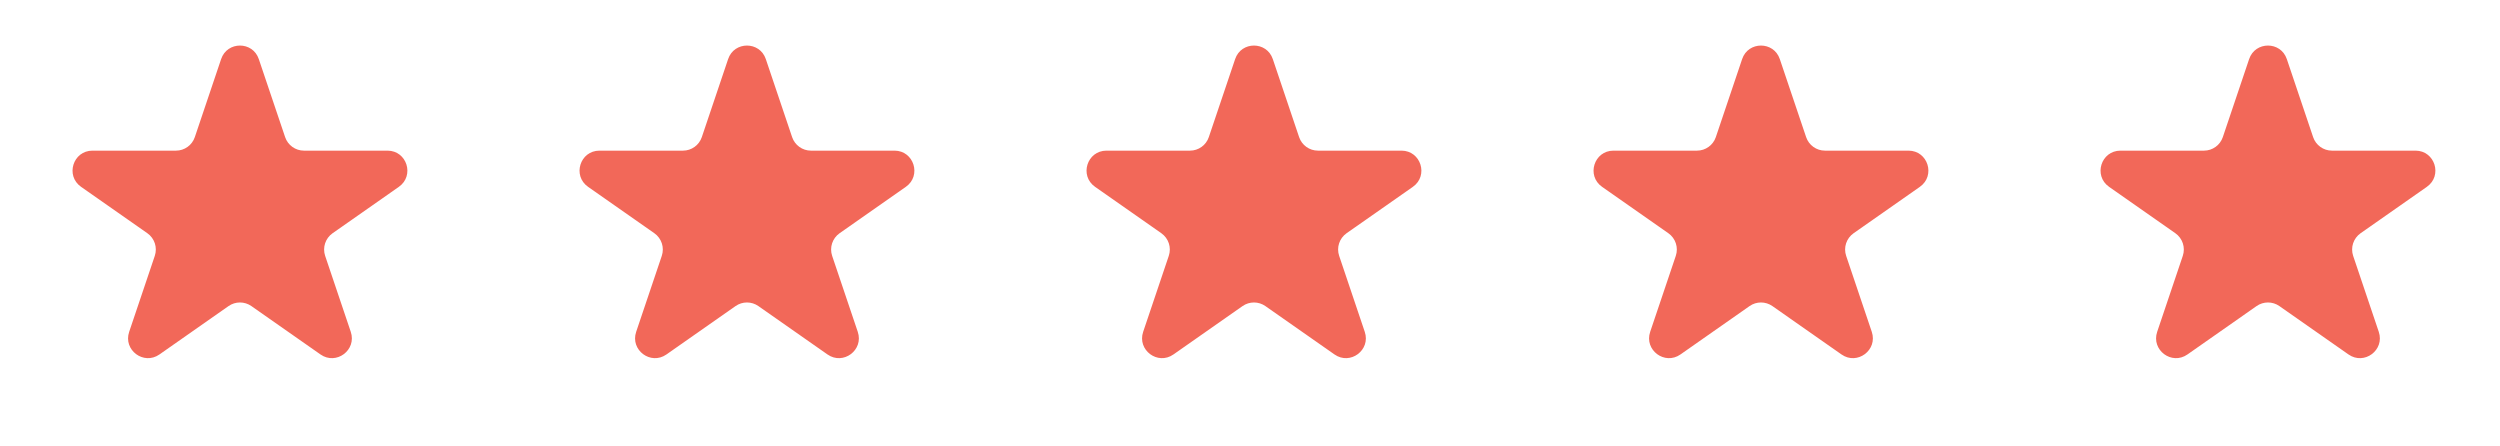 <svg width="129" height="23" viewBox="0 0 129 23" fill="none" xmlns="http://www.w3.org/2000/svg">
<g id="Stars">
<path id="Star 5" d="M11.41 3.049C11.724 2.118 13.041 2.118 13.354 3.049L14.712 7.075C14.853 7.492 15.244 7.773 15.684 7.773H19.994C20.997 7.773 21.404 9.064 20.582 9.64L17.162 12.034C16.789 12.296 16.633 12.771 16.778 13.203L18.1 17.123C18.416 18.062 17.35 18.859 16.539 18.291L12.971 15.793C12.617 15.546 12.147 15.546 11.794 15.793L8.226 18.291C7.414 18.859 6.348 18.062 6.665 17.123L7.987 13.203C8.132 12.771 7.976 12.296 7.603 12.034L4.182 9.64C3.361 9.064 3.768 7.773 4.771 7.773H9.08C9.521 7.773 9.912 7.492 10.053 7.075L11.41 3.049Z" fill="#F26859"/>
<path id="Star 6" d="M37.571 3.049C37.885 2.118 39.202 2.118 39.516 3.049L40.873 7.075C41.014 7.492 41.405 7.773 41.845 7.773H46.155C47.158 7.773 47.565 9.064 46.743 9.64L43.323 12.034C42.95 12.296 42.794 12.771 42.939 13.203L44.261 17.123C44.578 18.062 43.512 18.859 42.7 18.291L39.132 15.793C38.779 15.546 38.308 15.546 37.955 15.793L34.387 18.291C33.575 18.859 32.51 18.062 32.826 17.123L34.148 13.203C34.293 12.771 34.137 12.296 33.764 12.034L30.344 9.64C29.522 9.064 29.929 7.773 30.932 7.773H35.242C35.682 7.773 36.073 7.492 36.214 7.075L37.571 3.049Z" fill="#F26859"/>
<path id="Star 7" d="M63.733 3.049C64.046 2.118 65.363 2.118 65.677 3.049L67.034 7.075C67.175 7.492 67.566 7.773 68.007 7.773H72.316C73.319 7.773 73.726 9.064 72.905 9.64L69.484 12.034C69.111 12.296 68.955 12.771 69.101 13.203L70.422 17.123C70.739 18.062 69.673 18.859 68.862 18.291L65.293 15.793C64.94 15.546 64.47 15.546 64.116 15.793L60.548 18.291C59.737 18.859 58.671 18.062 58.987 17.123L60.309 13.203C60.455 12.771 60.298 12.296 59.925 12.034L56.505 9.64C55.683 9.064 56.09 7.773 57.094 7.773H61.403C61.843 7.773 62.235 7.492 62.375 7.075L63.733 3.049Z" fill="#F26859"/>
<path id="Star 8" d="M89.894 3.049C90.208 2.118 91.525 2.118 91.838 3.049L93.196 7.075C93.337 7.492 93.728 7.773 94.168 7.773H98.478C99.481 7.773 99.888 9.064 99.066 9.64L95.646 12.034C95.273 12.296 95.116 12.771 95.262 13.203L96.584 17.123C96.9 18.062 95.834 18.859 95.023 18.291L91.455 15.793C91.101 15.546 90.631 15.546 90.278 15.793L86.71 18.291C85.898 18.859 84.832 18.062 85.149 17.123L86.471 13.203C86.616 12.771 86.46 12.296 86.087 12.034L82.666 9.64C81.845 9.064 82.252 7.773 83.255 7.773H87.564C88.005 7.773 88.396 7.492 88.537 7.075L89.894 3.049Z" fill="#F26859"/>
<path id="Star 9" d="M116.055 3.049C116.369 2.118 117.686 2.118 118 3.049L119.357 7.075C119.498 7.492 119.889 7.773 120.329 7.773H124.639C125.642 7.773 126.049 9.064 125.227 9.64L121.807 12.034C121.434 12.296 121.278 12.771 121.423 13.203L122.745 17.123C123.061 18.062 121.996 18.859 121.184 18.291L117.616 15.793C117.263 15.546 116.792 15.546 116.439 15.793L112.871 18.291C112.059 18.859 110.994 18.062 111.31 17.123L112.632 13.203C112.777 12.771 112.621 12.296 112.248 12.034L108.828 9.64C108.006 9.064 108.413 7.773 109.416 7.773H113.726C114.166 7.773 114.557 7.492 114.698 7.075L116.055 3.049Z" fill="#F26859"/>
</g>
</svg>
